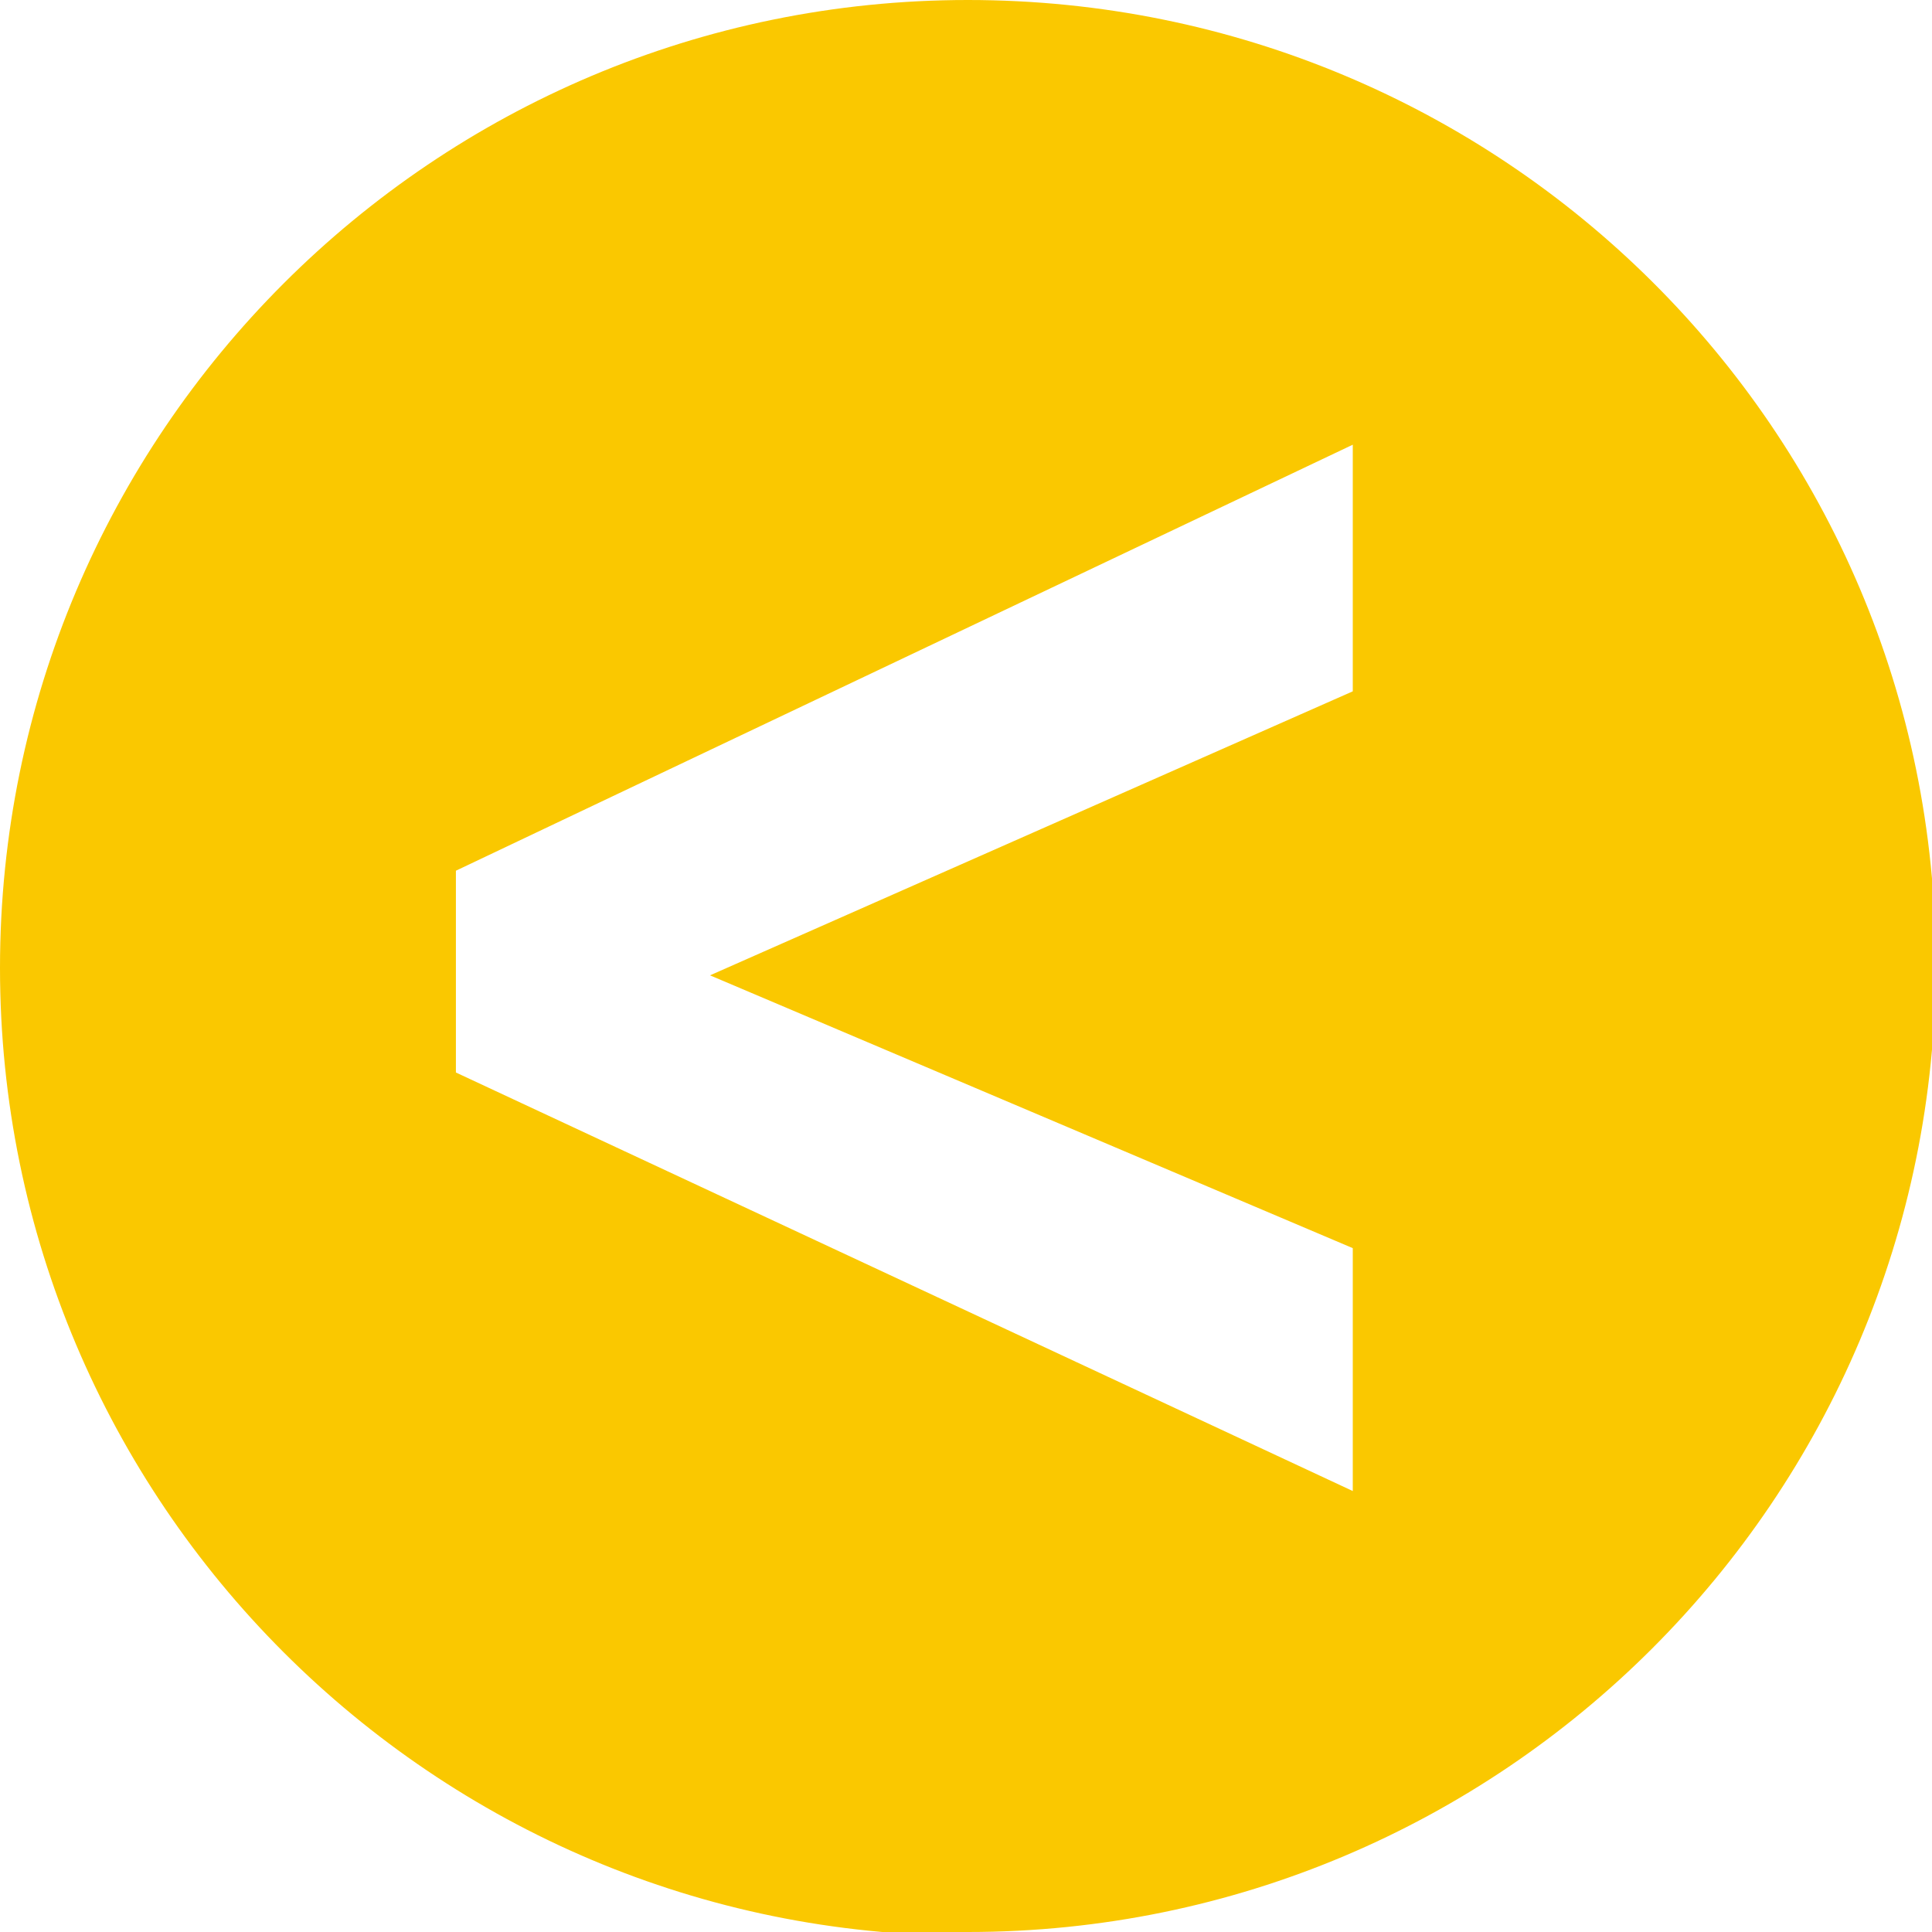 <?xml version="1.0" encoding="UTF-8"?>
<svg xmlns="http://www.w3.org/2000/svg" version="1.1" viewBox="0 0 51.7 51.7">
  <defs>
    <style>
      .cls-1 {
        fill: #fac800;
      }
    </style>
  </defs>
  <!-- Generator: Adobe Illustrator 28.6.0, SVG Export Plug-In . SVG Version: 1.2.0 Build 709)  -->
  <g>
    <g id="Layer_1">
      <path class="cls-1" d="M25.9,51.7c14.3,0,25.9-11.6,25.9-25.9S40.2,0,25.9,0,0,11.6,0,25.9s11.6,25.9,25.9,25.9ZM12.2,23.3l24-11.4v6.6l-17.2,7.6,17.2,7.3v6.5l-24-11.2v-5.3Z"/>
    </g>
  </g>
</svg>